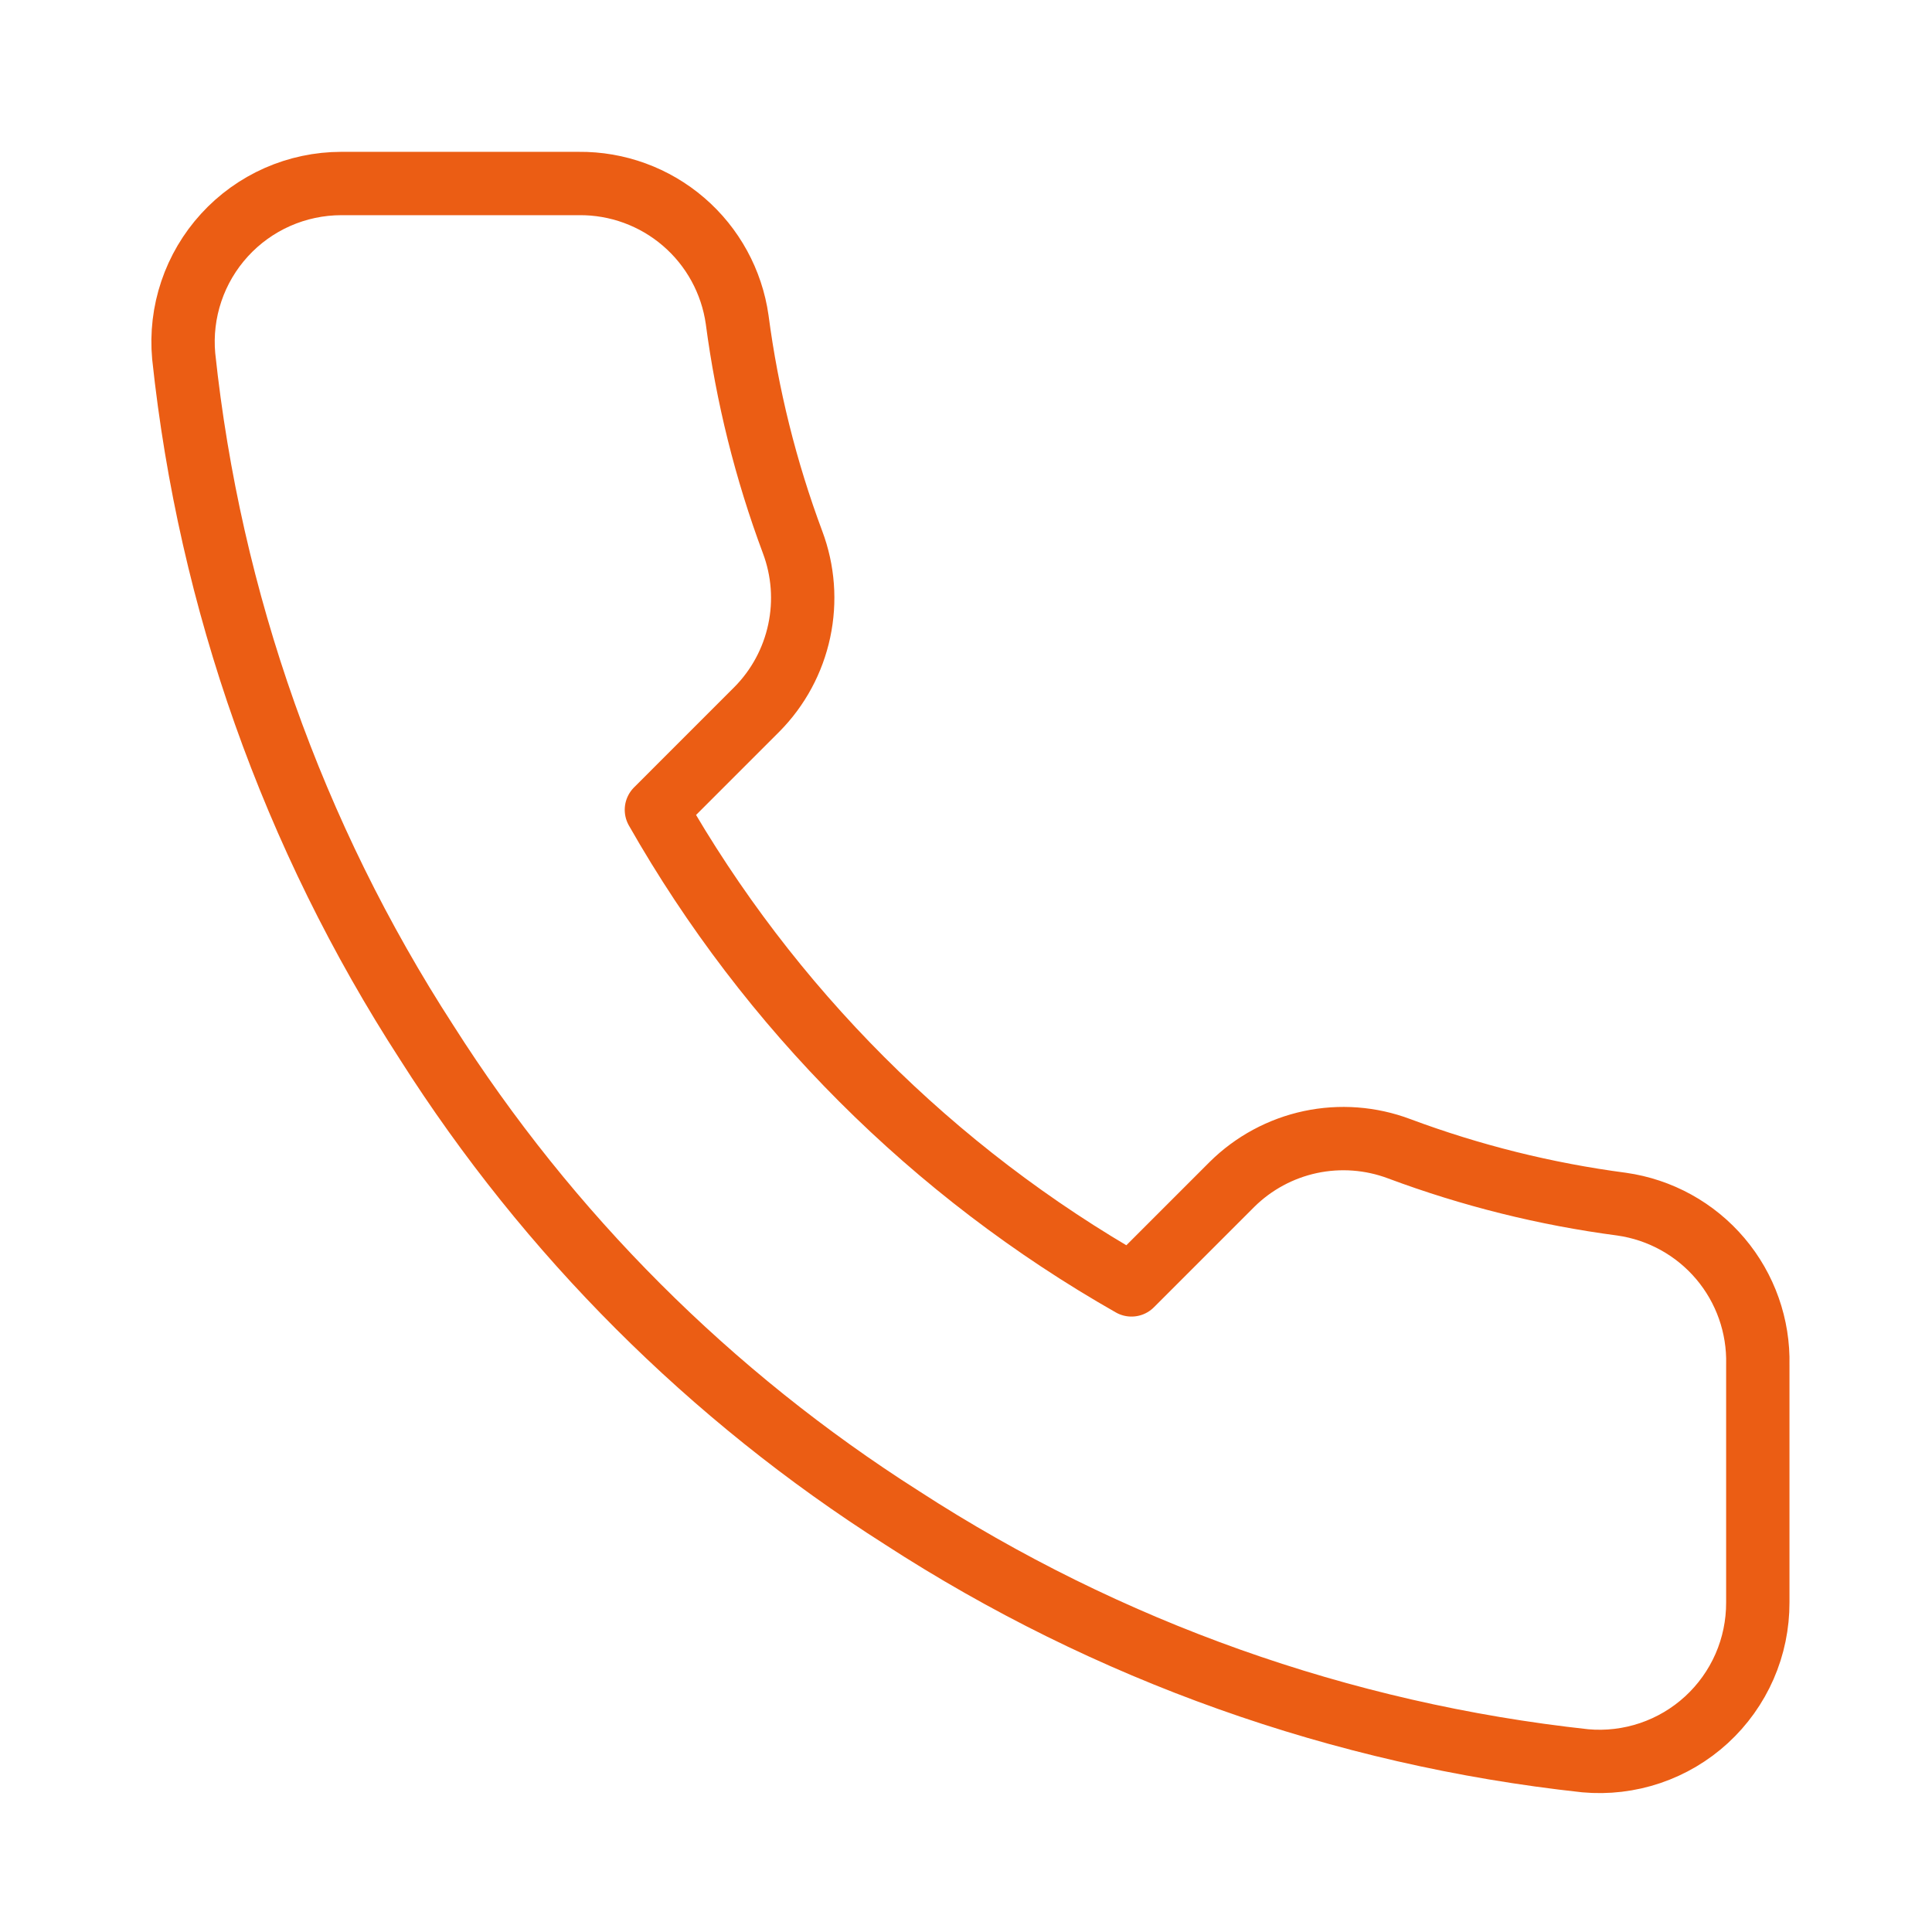 <svg width="61" height="61" viewBox="0 0 61 61" fill="none" xmlns="http://www.w3.org/2000/svg">
<g id="icons">
<path id="Vector" d="M55.5 43.094V50.594C55.502 51.29 55.36 51.98 55.081 52.618C54.802 53.255 54.393 53.828 53.88 54.299C53.367 54.77 52.761 55.128 52.102 55.351C51.442 55.574 50.743 55.657 50.05 55.594C42.357 54.758 34.967 52.13 28.475 47.919C22.434 44.081 17.313 38.96 13.475 32.919C9.25 26.397 6.62 18.972 5.8 11.244C5.737 10.553 5.819 9.856 6.041 9.198C6.262 8.54 6.619 7.936 7.087 7.423C7.554 6.911 8.124 6.501 8.759 6.22C9.394 5.94 10.08 5.795 10.775 5.794H18.275C19.488 5.782 20.664 6.212 21.584 7.003C22.504 7.794 23.105 8.893 23.275 10.094C23.591 12.494 24.178 14.851 25.025 17.119C25.361 18.014 25.434 18.986 25.234 19.921C25.035 20.856 24.572 21.715 23.9 22.394L20.725 25.569C24.284 31.828 29.466 37.01 35.725 40.569L38.9 37.394C39.579 36.722 40.438 36.259 41.372 36.059C42.307 35.86 43.28 35.933 44.175 36.269C46.443 37.116 48.799 37.703 51.2 38.019C52.414 38.191 53.523 38.802 54.316 39.738C55.109 40.674 55.53 41.868 55.5 43.094Z" stroke="#EB5D14" stroke-width="2" stroke-linecap="round" stroke-linejoin="round"/>
</g>
</svg>
